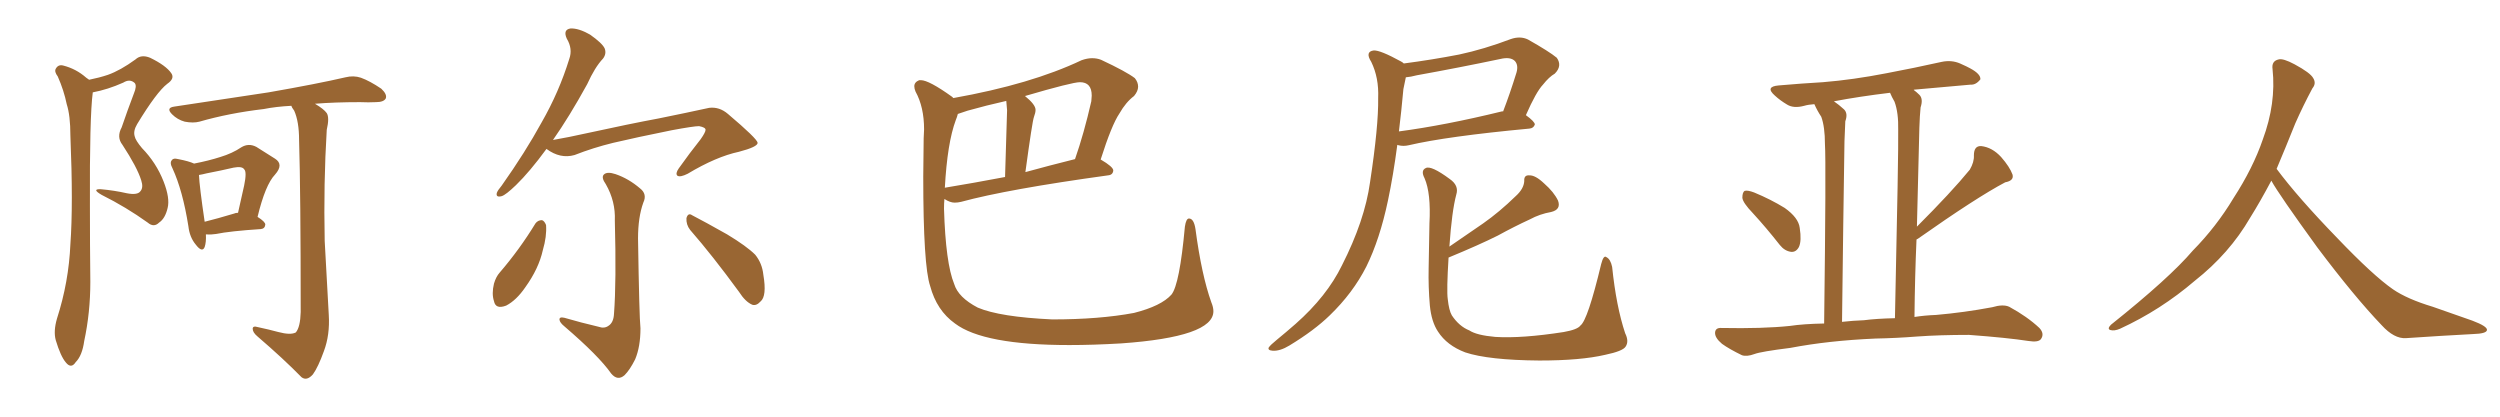 <svg xmlns="http://www.w3.org/2000/svg" xmlns:xlink="http://www.w3.org/1999/xlink" width="900" height="150"><path fill="#996633" padding="10" d="M69.87 58.89L69.87 58.89Q75.15 57.86 79.25 56.54L79.25 56.54Q83.64 55.22 86.87 53.03L86.87 53.03Q89.50 51.42 92.29 52.88L92.29 52.88Q96.24 55.37 99.02 57.13L99.02 57.13Q102.25 59.18 99.02 62.84L99.02 62.84Q95.51 66.50 92.72 78.08L92.72 78.08Q95.51 79.83 95.51 80.86L95.51 80.86Q95.36 82.32 93.90 82.47L93.90 82.47Q82.76 83.20 77.78 84.23L77.78 84.23Q75.88 84.52 74.41 84.38L74.41 84.38Q74.27 84.38 74.12 84.38L74.12 84.38Q74.27 87.16 73.68 88.92L73.68 88.92Q72.80 91.11 70.46 88.04L70.46 88.04Q68.26 85.40 67.82 81.45L67.82 81.45Q65.77 68.55 62.11 60.64L62.11 60.64Q60.94 58.45 61.96 57.57L61.96 57.57Q62.40 56.84 64.16 57.28L64.16 57.28Q67.97 58.01 69.87 58.89ZM71.63 62.99L71.63 62.99Q71.78 66.94 73.68 79.83L73.68 79.83Q78.37 78.66 84.23 76.90L84.23 76.90Q84.81 76.61 85.69 76.61L85.69 76.61Q86.87 71.34 87.89 66.80L87.89 66.80Q88.92 61.82 87.89 60.94L87.89 60.94Q87.16 59.77 84.08 60.35L84.08 60.35Q79.69 61.38 74.41 62.40L74.41 62.40Q72.66 62.84 71.63 62.99ZM113.38 37.35L113.38 37.35Q116.60 39.26 117.63 40.72L117.63 40.72Q118.65 42.33 117.63 46.73L117.63 46.73Q116.46 66.06 116.89 86.72L116.89 86.72Q117.77 102.83 118.36 113.38L118.36 113.38Q118.80 120.56 116.60 126.42L116.60 126.42Q114.55 132.13 112.65 134.77L112.65 134.77Q110.45 137.26 108.54 135.79L108.54 135.79Q102.10 129.20 92.72 121.14L92.72 121.14Q90.97 119.68 90.97 118.36L90.97 118.36Q90.97 117.19 92.87 117.77L92.87 117.77Q96.97 118.65 100.20 119.53L100.20 119.53Q104.59 120.70 106.49 119.68L106.49 119.68Q108.11 117.77 108.25 112.35L108.25 112.35Q108.25 69.29 107.67 50.39L107.67 50.39Q107.67 43.80 105.91 39.84L105.91 39.84Q105.03 38.67 104.88 38.09L104.88 38.09Q99.32 38.38 94.92 39.26L94.92 39.26Q82.47 40.72 71.78 43.80L71.78 43.80Q69.58 44.38 66.50 43.80L66.50 43.80Q63.87 43.07 61.96 41.16L61.96 41.16Q59.62 38.82 62.70 38.38L62.70 38.38Q81.15 35.60 96.68 33.25L96.68 33.25Q114.26 30.18 124.37 27.83L124.37 27.83Q127.29 27.10 129.93 27.98L129.93 27.98Q133.15 29.15 137.26 31.93L137.26 31.93Q139.45 33.98 138.87 35.45L138.87 35.45Q138.13 36.77 135.35 36.77L135.35 36.77Q132.71 36.91 129.64 36.77L129.64 36.77Q120.56 36.77 113.38 37.35ZM32.08 28.71L32.08 28.71L32.08 28.71Q35.74 27.98 38.82 26.95L38.82 26.95Q43.36 25.34 48.78 21.39L48.78 21.39Q50.83 19.48 54.05 20.80L54.05 20.80Q59.77 23.58 61.67 26.37L61.67 26.37Q62.99 28.27 60.21 30.18L60.21 30.18Q56.40 33.11 49.37 44.68L49.37 44.68Q47.90 47.17 48.49 49.07L48.49 49.07Q48.78 50.54 51.12 53.32L51.12 53.32Q56.25 58.59 58.89 65.33L58.89 65.33Q61.23 71.34 60.35 74.85L60.35 74.85Q59.47 78.66 57.28 80.13L57.28 80.13Q55.37 82.03 53.17 80.13L53.17 80.13Q45.41 74.56 36.62 70.17L36.62 70.17Q32.81 67.97 36.33 68.12L36.33 68.12Q41.16 68.55 45.70 69.58L45.70 69.58Q49.51 70.31 50.54 68.85L50.54 68.85Q51.71 67.53 50.83 64.89L50.83 64.89Q49.37 60.21 44.09 52.15L44.09 52.15Q41.89 49.37 43.80 45.85L43.80 45.85Q45.85 39.84 48.19 33.69L48.19 33.69Q49.37 30.91 48.49 29.88L48.49 29.88Q46.73 28.27 44.38 29.74L44.38 29.74Q38.82 32.23 33.40 33.25L33.40 33.25Q32.23 42.04 32.37 74.27L32.37 74.27Q32.37 87.74 32.52 101.51L32.52 101.51Q32.52 112.50 30.32 122.75L30.32 122.75Q29.59 128.03 27.25 130.37L27.25 130.37Q25.63 132.86 23.73 130.52L23.73 130.52Q21.83 128.32 20.07 122.46L20.07 122.46Q19.19 119.24 20.51 114.70L20.51 114.70Q24.76 101.51 25.34 87.89L25.34 87.89Q26.37 73.83 25.34 48.78L25.34 48.78Q25.34 41.60 24.02 37.50L24.02 37.50Q23.00 32.52 20.80 27.54L20.80 27.54Q19.48 25.78 20.07 24.76L20.07 24.76Q20.95 23.14 22.71 23.58L22.71 23.58Q27.39 24.76 31.05 27.98L31.05 27.98Q31.49 28.27 32.08 28.71ZM196.73 53.61L196.73 53.61Q190.72 61.82 185.74 66.65L185.74 66.65Q182.08 70.17 180.62 70.61L180.62 70.61Q178.42 71.19 178.86 69.43L178.86 69.43Q179.15 68.55 180.62 66.80L180.62 66.80Q189.11 54.79 194.97 44.09L194.97 44.09Q201.27 33.11 204.93 21.24L204.93 21.24Q206.25 17.58 204.05 13.92L204.05 13.92Q202.59 10.69 205.37 10.25L205.37 10.25Q208.30 10.11 212.40 12.45L212.40 12.45Q216.80 15.53 217.68 17.43L217.68 17.43Q218.41 19.34 217.09 21.09L217.09 21.09Q214.16 24.17 211.38 30.32L211.38 30.32Q204.93 42.04 199.07 50.39L199.07 50.39Q204.93 49.37 210.79 48.05L210.79 48.05Q226.90 44.53 237.16 42.63L237.16 42.63Q247.27 40.58 255.32 38.82L255.32 38.82Q258.98 38.38 262.06 41.02L262.06 41.02Q272.61 49.95 272.75 51.42L272.75 51.42Q272.75 52.88 266.02 54.64L266.02 54.64Q257.81 56.40 247.56 62.55L247.56 62.55Q244.92 63.87 243.90 63.28L243.90 63.28Q243.02 62.55 244.34 60.64L244.34 60.64Q248.29 55.08 252.25 50.10L252.25 50.10Q254.00 47.61 254.00 46.73L254.00 46.73Q254.00 45.85 251.66 45.41L251.66 45.41Q249.76 45.41 241.85 46.88L241.85 46.88Q228.81 49.51 220.75 51.42L220.75 51.42Q213.57 53.17 206.84 55.81L206.84 55.81Q201.71 57.28 196.73 53.61ZM215.48 117.63L215.48 117.63Q217.53 118.36 218.99 117.33L218.99 117.33Q220.90 116.16 221.04 112.94L221.04 112.94Q221.92 101.51 221.34 79.39L221.34 79.39Q221.63 72.51 218.12 66.36L218.12 66.36Q216.36 63.87 217.38 62.84L217.38 62.84Q218.55 61.67 221.63 62.70L221.63 62.70Q226.32 64.31 230.42 67.82L230.42 67.82Q233.06 69.87 231.59 72.95L231.59 72.95Q229.69 78.22 229.69 85.84L229.69 85.84Q230.13 114.11 230.57 118.21L230.57 118.21Q230.57 124.80 228.66 129.35L228.66 129.35Q226.76 133.15 224.85 135.06L224.85 135.06Q222.36 137.26 220.02 134.47L220.02 134.47Q215.63 128.17 203.17 117.48L203.17 117.48Q201.56 116.16 201.42 115.14L201.42 115.14Q201.27 113.96 203.17 114.40L203.17 114.40Q209.18 116.16 215.48 117.63ZM192.77 80.42L192.77 80.42Q193.65 79.25 195.12 79.25L195.12 79.25Q196.00 79.54 196.58 81.01L196.58 81.01Q196.88 85.11 195.41 90.09L195.41 90.09Q193.95 96.68 189.11 103.42L189.11 103.42Q185.89 108.11 182.23 110.01L182.23 110.01Q178.42 111.47 177.83 108.40L177.83 108.40Q176.95 105.76 177.83 102.10L177.83 102.10Q178.56 99.61 179.88 98.14L179.88 98.14Q187.06 89.79 192.77 80.42ZM248.44 82.76L248.44 82.76L248.44 82.76Q246.97 80.86 247.12 78.52L247.12 78.52Q247.71 76.46 249.17 77.49L249.17 77.49Q253.71 79.83 261.77 84.38L261.77 84.38Q268.80 88.62 271.88 91.70L271.88 91.70Q274.37 94.78 274.80 98.88L274.80 98.88Q276.12 106.64 273.78 108.54L273.78 108.54Q272.31 110.16 270.85 109.72L270.85 109.72Q268.36 108.69 266.02 105.03L266.02 105.03Q256.49 91.99 248.44 82.76ZM384.96 124.22L384.96 124.22Q354.05 124.22 343.80 116.46L343.80 116.46Q337.21 111.77 334.86 102.98L334.86 102.98Q332.37 95.65 332.37 63.57L332.37 63.57L332.52 49.80L332.67 46.58Q332.67 38.53 329.59 32.96L329.59 32.96Q329.15 31.93 329.15 31.05L329.15 31.05Q329.15 29.59 330.91 28.86L330.91 28.86L331.49 28.86Q334.42 28.86 342.77 34.86L342.77 34.86L343.21 35.30Q371.19 30.32 389.36 21.68L389.36 21.68Q391.41 20.95 393.16 20.95L393.16 20.95Q394.92 20.95 396.39 21.53L396.39 21.53Q405.47 25.78 408.54 28.13L408.54 28.13Q409.72 29.59 409.72 31.20L409.72 31.20Q409.72 32.81 408.25 34.57L408.25 34.57Q405.32 36.77 402.98 40.87L402.98 40.87Q400.20 44.97 396.24 57.42L396.24 57.42Q400.78 60.06 400.78 61.38L400.78 61.38Q400.63 62.99 398.88 63.13L398.88 63.13Q362.70 68.12 346.00 72.66L346.00 72.66Q344.82 72.95 343.65 72.95L343.65 72.95Q342.04 72.95 339.99 71.63L339.99 71.63Q339.84 73.24 339.84 75.15L339.84 75.15Q340.43 94.78 343.51 102.25L343.51 102.25Q344.97 107.08 352.00 110.74L352.00 110.74Q359.91 114.11 378.81 114.99L378.81 114.99Q395.80 114.99 408.25 112.65L408.25 112.65Q418.07 110.16 421.73 106.05L421.73 106.05Q424.66 102.39 426.56 81.59L426.56 81.59Q427.00 78.66 428.03 78.66L428.03 78.66Q429.79 78.66 430.37 82.47L430.37 82.47Q432.57 99.02 436.08 108.84L436.08 108.84Q436.82 110.60 436.82 112.06L436.82 112.06Q436.82 121.29 403.56 123.63L403.56 123.63Q393.46 124.22 384.96 124.22ZM340.14 67.68L340.14 67.68Q340.14 67.53 340.43 67.53L340.43 67.53Q350.24 65.92 361.82 63.72L361.82 63.72L362.55 39.70L362.26 36.33Q355.08 37.94 348.34 39.84L348.34 39.84L344.82 41.02Q344.53 42.19 344.09 43.21L344.09 43.21Q341.02 51.42 340.14 67.68ZM369.14 61.96L369.14 61.96Q377.64 59.62 387.01 57.28L387.01 57.28Q390.23 48.05 392.87 36.47L392.87 36.47L393.02 34.42Q393.02 29.59 388.77 29.59L388.77 29.59Q385.99 29.59 368.99 34.57L368.99 34.57Q372.80 37.65 372.80 39.55L372.80 39.55Q372.80 40.58 372.22 42.11Q371.63 43.65 369.14 61.96ZM505.37 22.85L505.37 22.85Q515.48 21.53 525.29 19.63L525.29 19.63Q534.23 17.72 543.90 14.06L543.90 14.06Q547.27 12.89 550.05 14.21L550.05 14.21Q557.81 18.60 560.45 20.80L560.45 20.80Q562.50 23.73 559.72 26.51L559.72 26.51Q557.67 27.69 555.47 30.47L555.47 30.47Q552.98 33.11 549.32 41.46L549.32 41.46Q552.54 43.80 552.54 44.82L552.54 44.82Q552.10 46.14 550.63 46.29L550.63 46.29Q520.90 49.07 507.13 52.29L507.13 52.29Q505.22 52.73 503.47 52.29L503.47 52.29Q503.17 52.15 503.03 52.15L503.03 52.15Q501.56 63.28 499.66 72.22L499.66 72.22Q496.73 86.13 491.89 95.95L491.89 95.95Q487.06 105.47 478.71 113.53L478.71 113.53Q473.14 118.95 464.21 124.37L464.21 124.37Q460.84 126.42 458.20 126.27L458.20 126.27Q456.30 126.12 456.74 125.10L456.74 125.10Q457.32 124.22 459.67 122.31L459.67 122.31Q462.89 119.68 466.41 116.60L466.41 116.60Q477.69 106.64 483.11 95.51L483.11 95.51Q491.31 79.39 493.21 65.63L493.21 65.63Q496.29 45.41 496.14 35.30L496.14 35.30Q496.44 27.98 493.65 22.27L493.65 22.27Q491.31 18.60 494.53 18.16L494.53 18.16Q496.88 18.02 504.35 22.12L504.35 22.12Q504.93 22.41 505.37 22.85ZM505.22 32.08L505.22 32.08Q504.49 40.14 503.61 47.31L503.61 47.31Q520.17 45.12 540.53 40.14L540.53 40.14Q540.97 39.99 541.11 40.14L541.11 40.14Q543.60 33.69 545.95 26.07L545.95 26.07Q546.68 23.44 545.36 21.97L545.36 21.97Q543.75 20.36 540.09 21.24L540.09 21.24Q525.44 24.32 510.06 27.10L510.06 27.10Q507.86 27.69 506.10 27.83L506.10 27.83Q505.81 29.44 505.22 32.08ZM517.68 119.38L517.68 119.38L517.68 119.38Q515.33 115.87 514.75 110.01L514.75 110.01Q514.16 103.27 514.31 96.53L514.31 96.53Q514.45 88.04 514.60 80.42L514.60 80.42Q515.19 69.58 512.84 64.16L512.84 64.16Q511.38 61.38 513.28 60.50L513.28 60.50Q515.19 59.47 521.92 64.45L521.92 64.45Q525.29 66.80 524.27 70.02L524.27 70.02Q522.66 76.03 521.78 88.77L521.78 88.77Q528.08 84.38 533.94 80.42L533.94 80.42Q539.79 76.32 545.65 70.61L545.65 70.61Q548.58 67.97 548.73 65.19L548.73 65.19Q548.58 62.99 550.49 63.13L550.49 63.13Q552.69 62.99 555.91 66.06L555.91 66.06Q559.42 69.14 560.89 72.22L560.89 72.22Q562.06 75.44 558.40 76.32L558.40 76.32Q554.30 77.05 550.78 78.96L550.78 78.96Q545.07 81.59 539.21 84.81L539.21 84.81Q532.47 88.18 521.48 92.72L521.48 92.72Q520.75 104.59 521.19 107.67L521.19 107.67Q521.63 111.77 522.66 113.53L522.66 113.53Q525.29 117.48 528.96 118.95L528.96 118.95Q531.59 120.70 538.33 121.29L538.33 121.29Q547.85 121.88 562.94 119.53L562.94 119.53Q567.92 118.65 568.95 117.19L568.95 117.19Q571.58 115.28 576.42 95.07L576.42 95.07Q577.29 91.70 578.32 92.58L578.32 92.58Q579.79 93.31 580.37 96.09L580.37 96.09Q581.84 110.30 585.06 119.97L585.06 119.97Q586.52 122.90 585.21 124.80L585.21 124.80Q584.18 126.42 577.88 127.73L577.88 127.73Q569.09 129.79 554.15 129.79L554.15 129.79Q535.84 129.64 527.49 126.86L527.49 126.86Q520.90 124.37 517.68 119.38ZM631.05 76.76L631.05 76.76Q627.39 72.95 627.25 71.19L627.25 71.19Q627.25 69.14 628.13 68.70L628.13 68.70Q629.15 68.41 631.49 69.29L631.49 69.29Q637.50 71.78 642.48 74.85L642.48 74.85Q647.46 78.37 647.90 82.03L647.90 82.03Q648.63 86.72 647.61 88.92L647.61 88.92Q646.58 90.82 644.82 90.67L644.82 90.67Q642.48 90.38 640.72 88.18L640.72 88.18Q635.89 82.03 631.05 76.76ZM675.15 121.88L675.15 121.88Q658.30 122.61 644.53 125.24L644.53 125.24Q633.98 126.56 631.64 127.44L631.64 127.44Q628.86 128.47 627.10 127.88L627.10 127.88Q622.56 125.68 619.92 123.78L619.92 123.78Q617.29 121.58 617.43 119.68L617.43 119.68Q617.58 117.92 619.78 118.07L619.78 118.07Q634.57 118.36 644.38 117.33L644.38 117.33Q649.22 116.60 656.69 116.46L656.69 116.46Q657.42 58.59 656.98 51.86L656.98 51.86Q656.98 45.70 655.66 42.04L655.66 42.04Q654.20 39.84 653.17 37.50L653.17 37.50Q650.98 37.65 649.51 38.09L649.51 38.09Q645.70 39.11 643.36 37.65L643.36 37.65Q640.87 36.18 638.96 34.42L638.96 34.42Q635.30 31.20 640.28 30.76L640.28 30.76Q648.63 30.03 656.25 29.59L656.25 29.59Q667.09 28.71 679.10 26.37L679.10 26.37Q689.21 24.46 699.02 22.27L699.02 22.27Q702.54 21.53 705.62 22.85L705.62 22.85Q708.25 24.02 709.28 24.61L709.28 24.61Q713.09 26.66 712.94 28.56L712.94 28.56Q711.33 30.62 709.42 30.47L709.42 30.47Q700.63 31.20 689.65 32.23L689.65 32.23Q689.06 32.23 688.92 32.37L688.92 32.37Q689.94 33.11 690.97 34.13L690.97 34.13Q692.43 35.60 691.41 38.67L691.41 38.67Q691.11 41.60 690.97 46.00L690.97 46.00Q690.53 62.26 690.09 81.59L690.09 81.59Q702.54 69.14 709.13 61.08L709.13 61.08Q710.74 58.30 710.60 55.96L710.60 55.96Q710.60 52.44 713.23 52.59L713.23 52.59Q717.19 53.03 720.41 56.54L720.41 56.54Q723.49 60.06 724.51 62.84L724.51 62.84Q725.10 65.04 721.88 65.63L721.88 65.63Q711.62 71.04 690.38 85.99L690.38 85.99Q689.94 86.13 689.94 86.28L689.94 86.28Q689.36 99.46 689.21 114.11L689.21 114.11Q692.87 113.53 696.97 113.38L696.97 113.38Q707.08 112.50 717.19 110.60L717.19 110.60Q721.14 109.42 723.34 110.45L723.34 110.45Q729.79 113.96 734.18 118.07L734.18 118.07Q736.08 120.12 734.77 122.02L734.77 122.02Q733.89 123.34 730.22 122.75L730.22 122.75Q722.61 121.58 708.84 120.56L708.84 120.56Q698.29 120.56 690.23 121.14L690.23 121.14Q682.76 121.73 675.15 121.88ZM671.04 115.28L671.04 115.28L671.04 115.28Q675.44 114.70 682.18 114.55L682.18 114.55Q683.50 54.05 683.35 46.88L683.35 46.88Q683.50 40.58 682.03 36.62L682.03 36.62Q681.01 34.86 680.42 33.40L680.42 33.40Q669.43 34.72 660.21 36.47L660.21 36.47Q661.96 37.65 663.87 39.40L663.87 39.40Q665.33 40.87 664.31 43.65L664.31 43.65Q664.16 46.73 664.01 50.83L664.01 50.83Q663.57 78.81 663.13 115.87L663.13 115.87Q666.94 115.43 671.04 115.28ZM817.68 65.04L817.68 65.04L817.68 65.04Q813.72 72.51 810.06 78.37L810.06 78.37Q802.59 91.26 790.14 101.07L790.14 101.07Q777.83 111.62 763.18 118.36L763.18 118.36Q761.13 119.24 759.67 118.80L759.67 118.80Q758.50 118.36 759.96 116.89L759.96 116.89Q781.05 100.05 789.40 90.23L789.40 90.23Q797.90 81.59 804.05 71.34L804.05 71.34Q811.08 60.50 814.60 50.24L814.60 50.24Q819.43 37.21 818.12 24.90L818.12 24.90Q817.68 21.97 820.31 21.39L820.31 21.39Q821.92 20.95 826.03 23.14L826.03 23.14Q831.74 26.22 832.76 28.13L832.76 28.13Q833.94 30.03 832.47 31.79L832.47 31.79Q829.10 38.09 826.32 44.38L826.32 44.38Q822.80 53.17 819.58 60.79L819.58 60.79Q827.20 71.04 841.41 85.69L841.41 85.69Q854.30 99.17 861.47 104.15L861.47 104.15Q866.60 107.67 875.83 110.45L875.83 110.45Q883.30 113.09 890.04 115.43L890.04 115.43Q895.46 117.48 895.31 118.80L895.31 118.80Q895.17 120.12 890.33 120.26L890.33 120.26Q879.05 120.85 866.16 121.73L866.16 121.73Q861.91 122.02 857.37 117.04L857.37 117.04Q847.56 106.79 834.23 89.06L834.23 89.06Q820.31 69.87 817.68 65.04Z"/></svg>